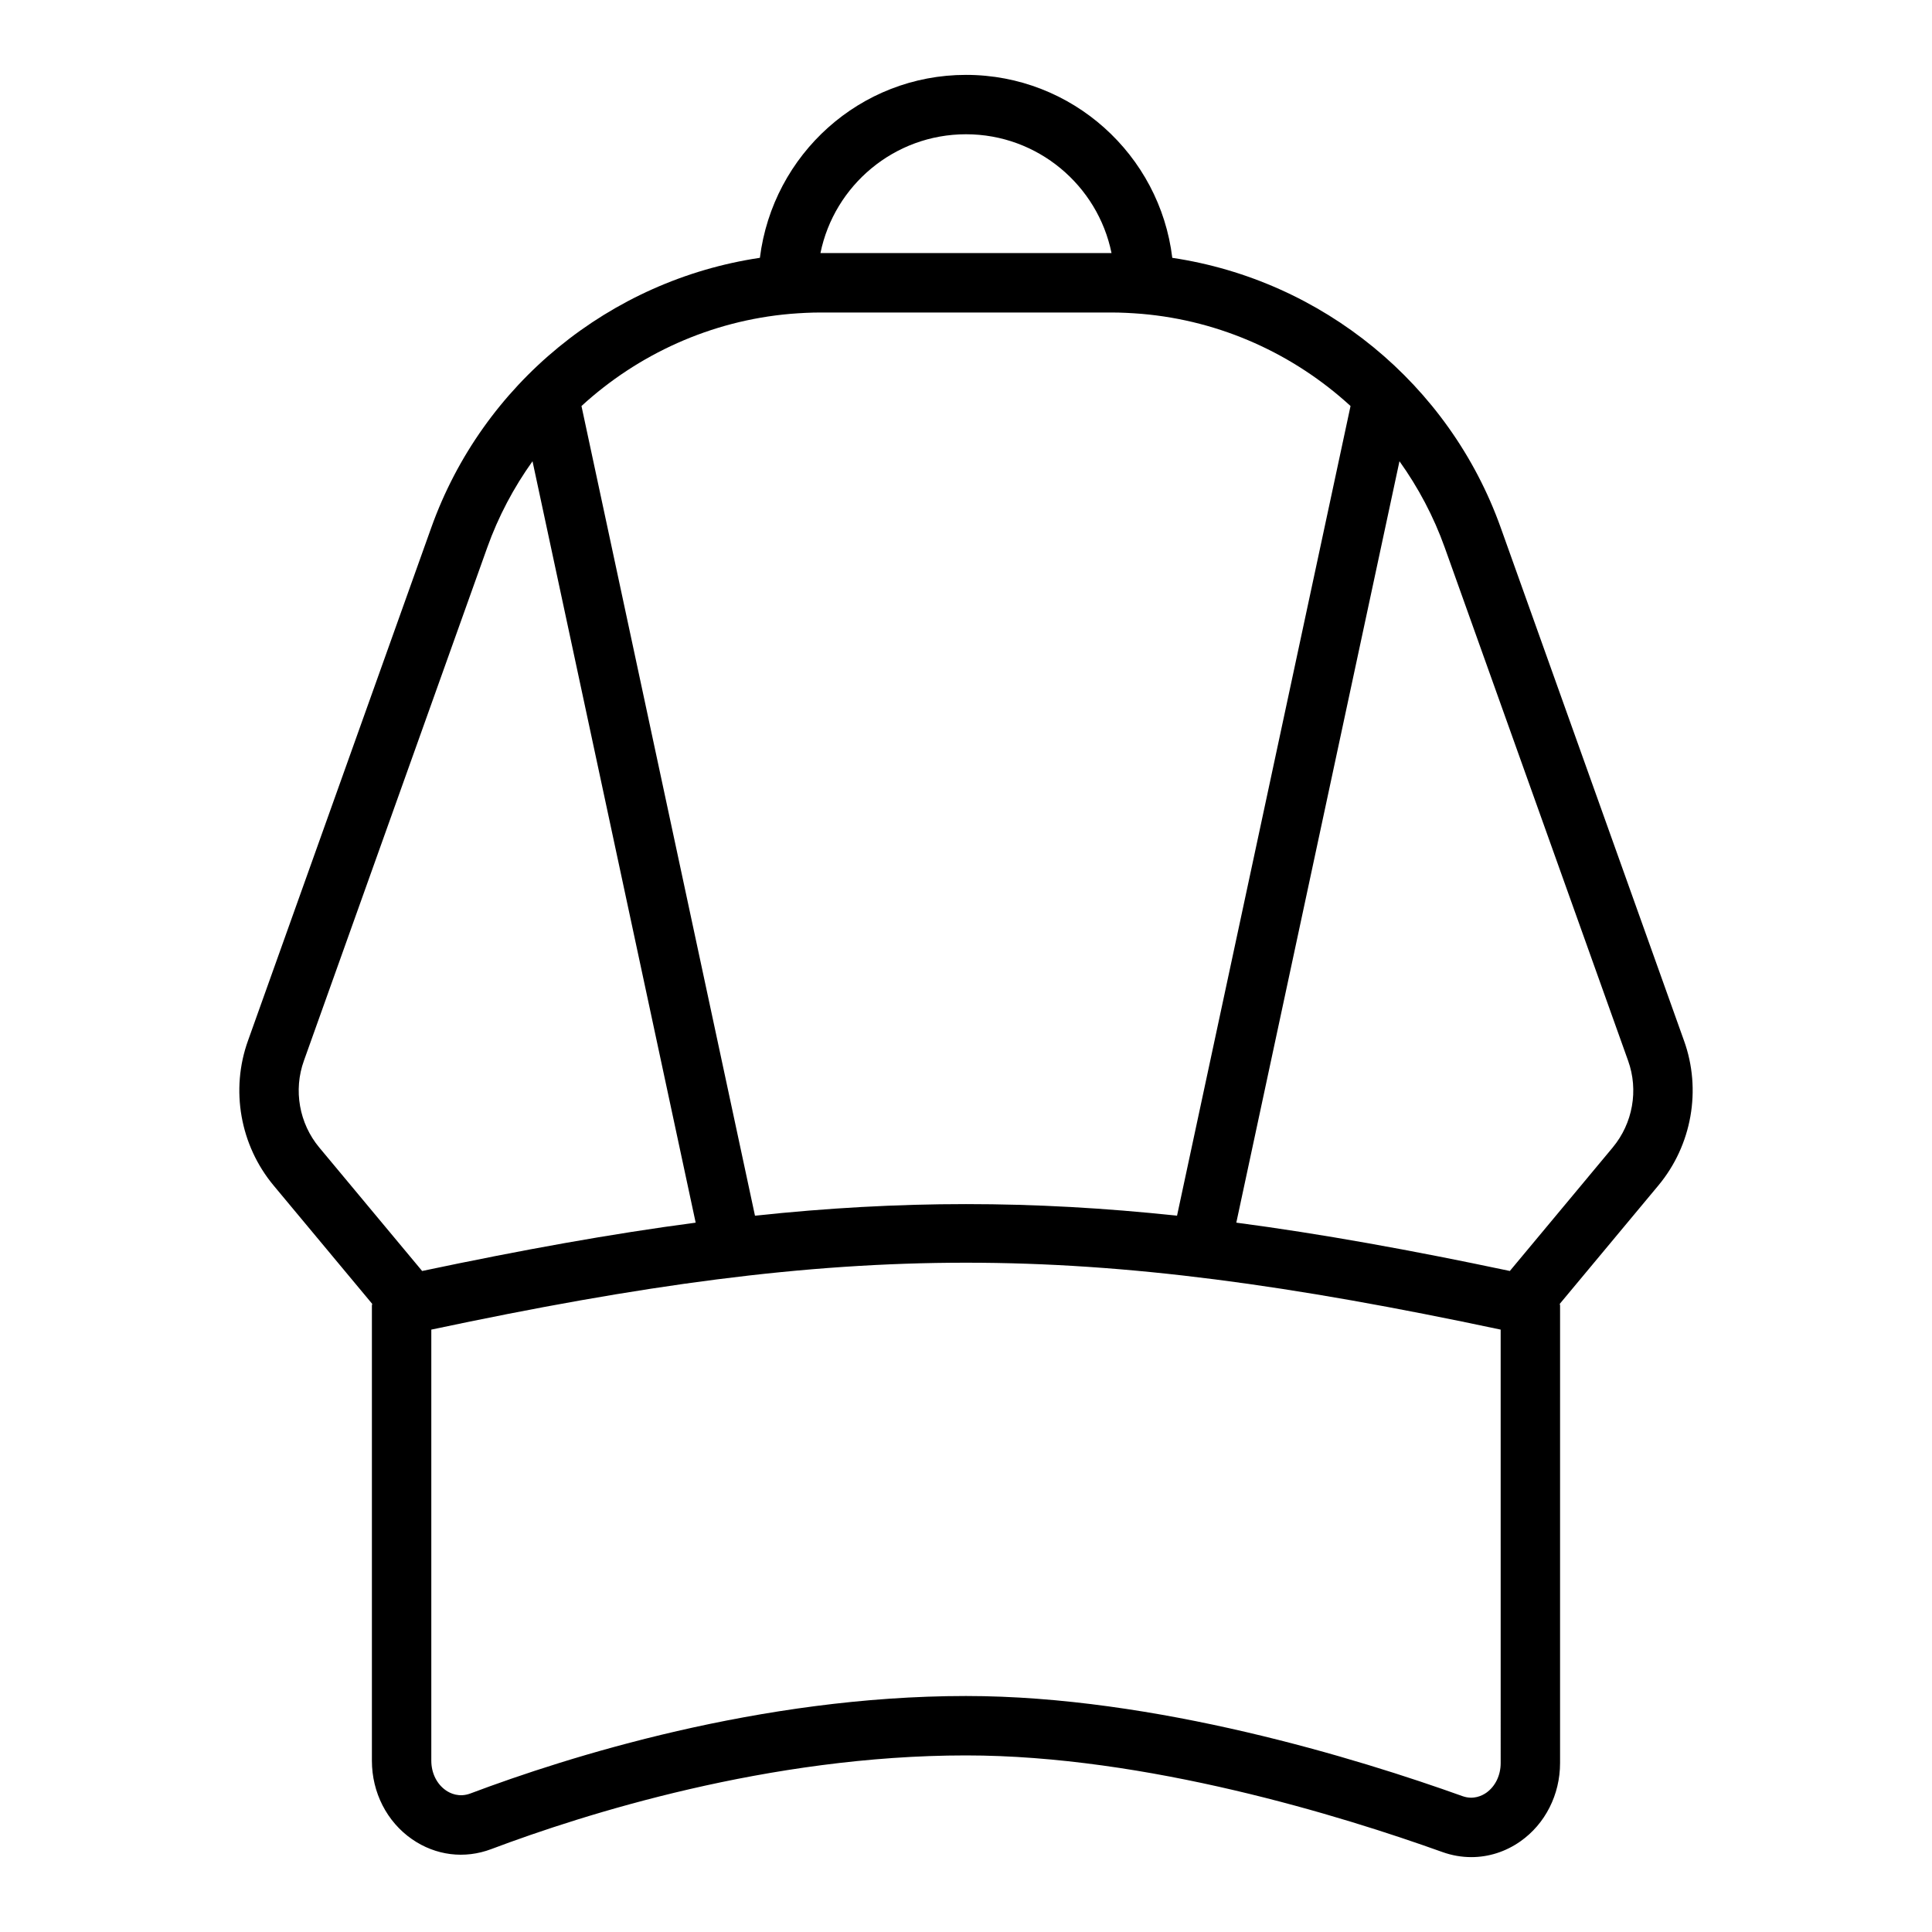 <?xml version="1.0" encoding="UTF-8"?>
<!-- Uploaded to: SVG Repo, www.svgrepo.com, Generator: SVG Repo Mixer Tools -->
<svg fill="#000000" width="800px" height="800px" version="1.1" viewBox="144 144 512 512" xmlns="http://www.w3.org/2000/svg">
 <path d="m590.28 419.79-48.57-135.95c-13.613-38.133-47.348-65.578-87.043-71.512-3.285-27.27-26.527-48.484-54.668-48.484-28.031 0-51.191 21.055-54.621 48.48-39.719 5.918-73.477 33.371-87.094 71.52l-48.555 135.92c-4.699 13.027-2.102 27.746 6.785 38.41l26.125 31.363c-0.008 0.16-0.082 0.301-0.082 0.461v120.62c0 8.414 3.977 16.188 10.645 20.797 6.266 4.336 13.918 5.289 20.996 2.613 24.602-9.27 73.652-24.824 125.8-24.824 47.715 0 99.594 16.047 126.27 25.613 2.516 0.898 5.09 1.34 7.648 1.34 4.574 0 9.086-1.418 13.02-4.188 6.574-4.629 10.496-12.379 10.496-20.742l0.004-121.23c0-0.16-0.07-0.301-0.082-0.461l26.121-31.363c8.895-10.672 11.492-25.387 6.801-38.391zm-190.28-240.21c19.008 0 34.914 13.547 38.566 31.488h-0.074-76.992-0.074c3.66-17.941 19.566-31.488 38.574-31.488zm-38.496 47.234h76.992c2.691 0 5.383 0.148 8.082 0.363 21 1.812 40.332 10.672 55.328 24.422l-45.98 214.57c-38.398-4.094-73.457-4.094-111.85 0l-45.98-214.57c14.996-13.75 34.324-22.605 55.328-24.422 2.699-0.215 5.394-0.363 8.082-0.363zm-136.96 198.27 48.57-135.95c2.953-8.277 7.039-15.945 12.008-22.898l43.238 201.78c-22.32 2.941-46.145 7.246-72.488 12.809l-27.266-32.727c-5.32-6.387-6.883-15.199-4.062-23.012zm317.15 186.15c0 3.242-1.426 6.184-3.816 7.867-1.113 0.773-3.402 1.926-6.293 0.895-27.641-9.91-81.488-26.539-131.59-26.539-54.648 0-105.75 16.188-131.35 25.836-2.988 1.113-5.352-0.043-6.488-0.836-2.414-1.668-3.856-4.606-3.856-7.848v-114.25c111.41-23.641 171.98-23.641 283.39 0zm29.691-163.14-27.262 32.727c-26.344-5.566-50.168-9.867-72.488-12.809l43.238-201.78c4.969 6.953 9.055 14.621 12.008 22.898l48.582 135.97c2.809 7.789 1.25 16.602-4.078 22.988z"/>
</svg>